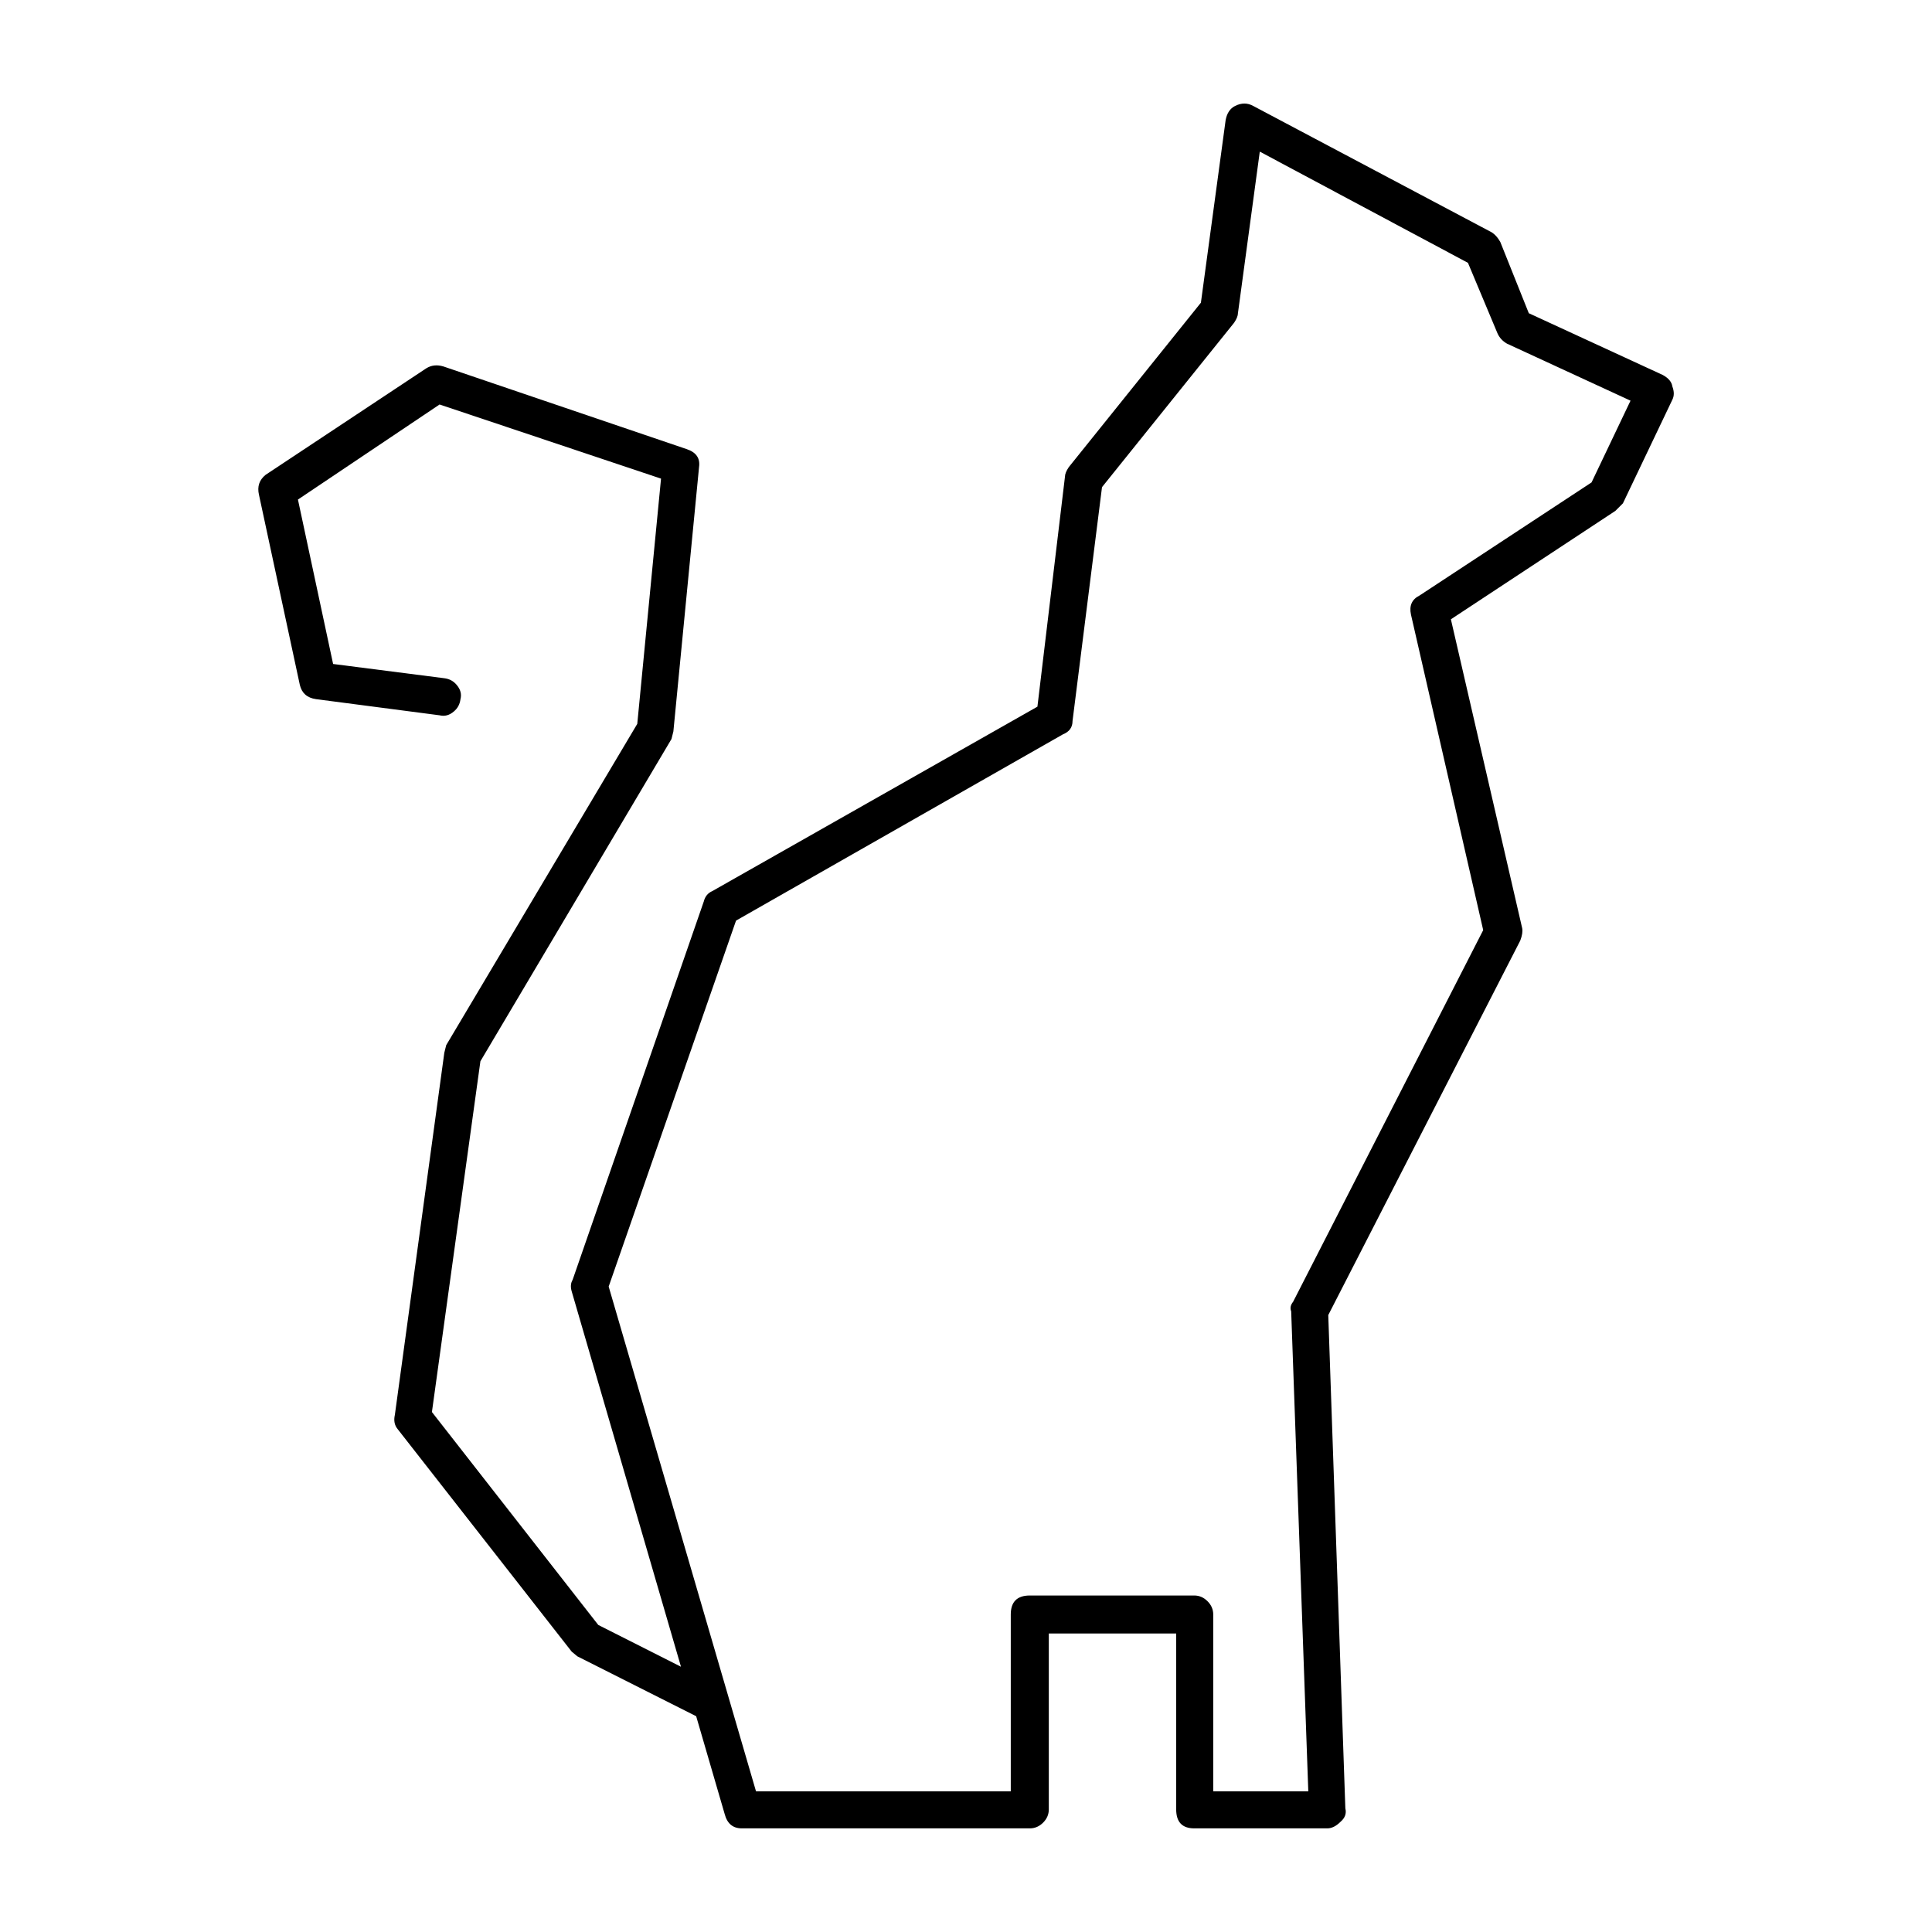 <?xml version="1.0" encoding="UTF-8"?>
<!-- Uploaded to: SVG Repo, www.svgrepo.com, Generator: SVG Repo Mixer Tools -->
<svg fill="#000000" width="800px" height="800px" version="1.1" viewBox="144 144 512 512" xmlns="http://www.w3.org/2000/svg">
 <path d="m541.59 208.11 7.559 18.895 35.52 16.375c1.512 0.836 2.352 1.844 2.519 3.023 0.508 1.344 0.508 2.519 0 3.527l-13.098 27.457-2.016 2.012-43.574 28.719 18.895 81.867c0.168 0.84 0 1.93-0.508 3.273l-50.883 99.246 4.527 130.74c0.336 1.344-0.086 2.519-1.258 3.527-1.168 1.176-2.352 1.762-3.523 1.762h-35.266c-3.195 0-4.785-1.676-4.785-5.039v-46.602h-33.754v46.602c0 1.344-0.504 2.519-1.512 3.527-1.008 1.008-2.188 1.512-3.527 1.512h-76.328c-2.352 0-3.863-1.258-4.527-3.777l-7.559-25.941-31.488-15.871-1.512-1.258-46.098-58.945c-0.84-1.004-1.094-2.262-0.754-3.777l13.105-95.977 0.504-2.012 50.633-85.145 6.297-64.992-58.688-19.645-37.535 25.191 9.32 43.574 29.477 3.777c1.344 0.168 2.434 0.754 3.269 1.77 1.008 1.176 1.352 2.434 1.008 3.777-0.168 1.344-0.75 2.434-1.762 3.269-1.176 1.008-2.434 1.344-3.777 1.008l-32.746-4.281c-2.352-0.336-3.777-1.598-4.289-3.777l-10.828-50.383c-0.508-2.188 0.086-3.945 1.762-5.289l42.57-28.219c1.344-0.84 2.852-1.008 4.535-0.504l64.488 21.914c2.519 0.84 3.613 2.434 3.269 4.785l-6.801 70.031-0.504 2.012-50.637 85.395-12.848 92.953 44.082 56.426 21.922 11.078-28.969-99.504c-0.336-1.176-0.258-2.18 0.25-3.023l34.758-100.26c0.336-1.344 1.094-2.262 2.266-2.769l86.156-48.871 7.301-60.961c0-0.676 0.336-1.512 1.008-2.519l35.016-43.578 6.551-48.367c0.336-1.848 1.176-3.109 2.519-3.777 1.676-0.84 3.273-0.84 4.785 0l63.227 33.504c0.828 0.52 1.59 1.359 2.254 2.535zm-0.758 24.184-7.809-18.641-55.168-29.473-5.789 42.824c0 0.672-0.336 1.512-1.008 2.519l-35.016 43.574-7.809 61.969c0 1.684-0.84 2.856-2.519 3.527l-86.656 49.375-33.754 96.984 39.047 133.77h67.512v-46.859c0-3.356 1.676-5.039 5.039-5.039h43.578c1.344 0 2.519 0.508 3.523 1.516 1.008 1.004 1.516 2.18 1.516 3.523v46.859h25.191l-4.535-127.21c-0.332-0.84-0.168-1.684 0.504-2.519l50.383-98.5-19.145-83.633c-0.504-2.352 0.25-4.031 2.266-5.039l45.594-29.977 10.328-21.664-32.746-15.113c-1.176-0.676-2.016-1.598-2.527-2.769z" fill-rule="evenodd"/>
</svg>